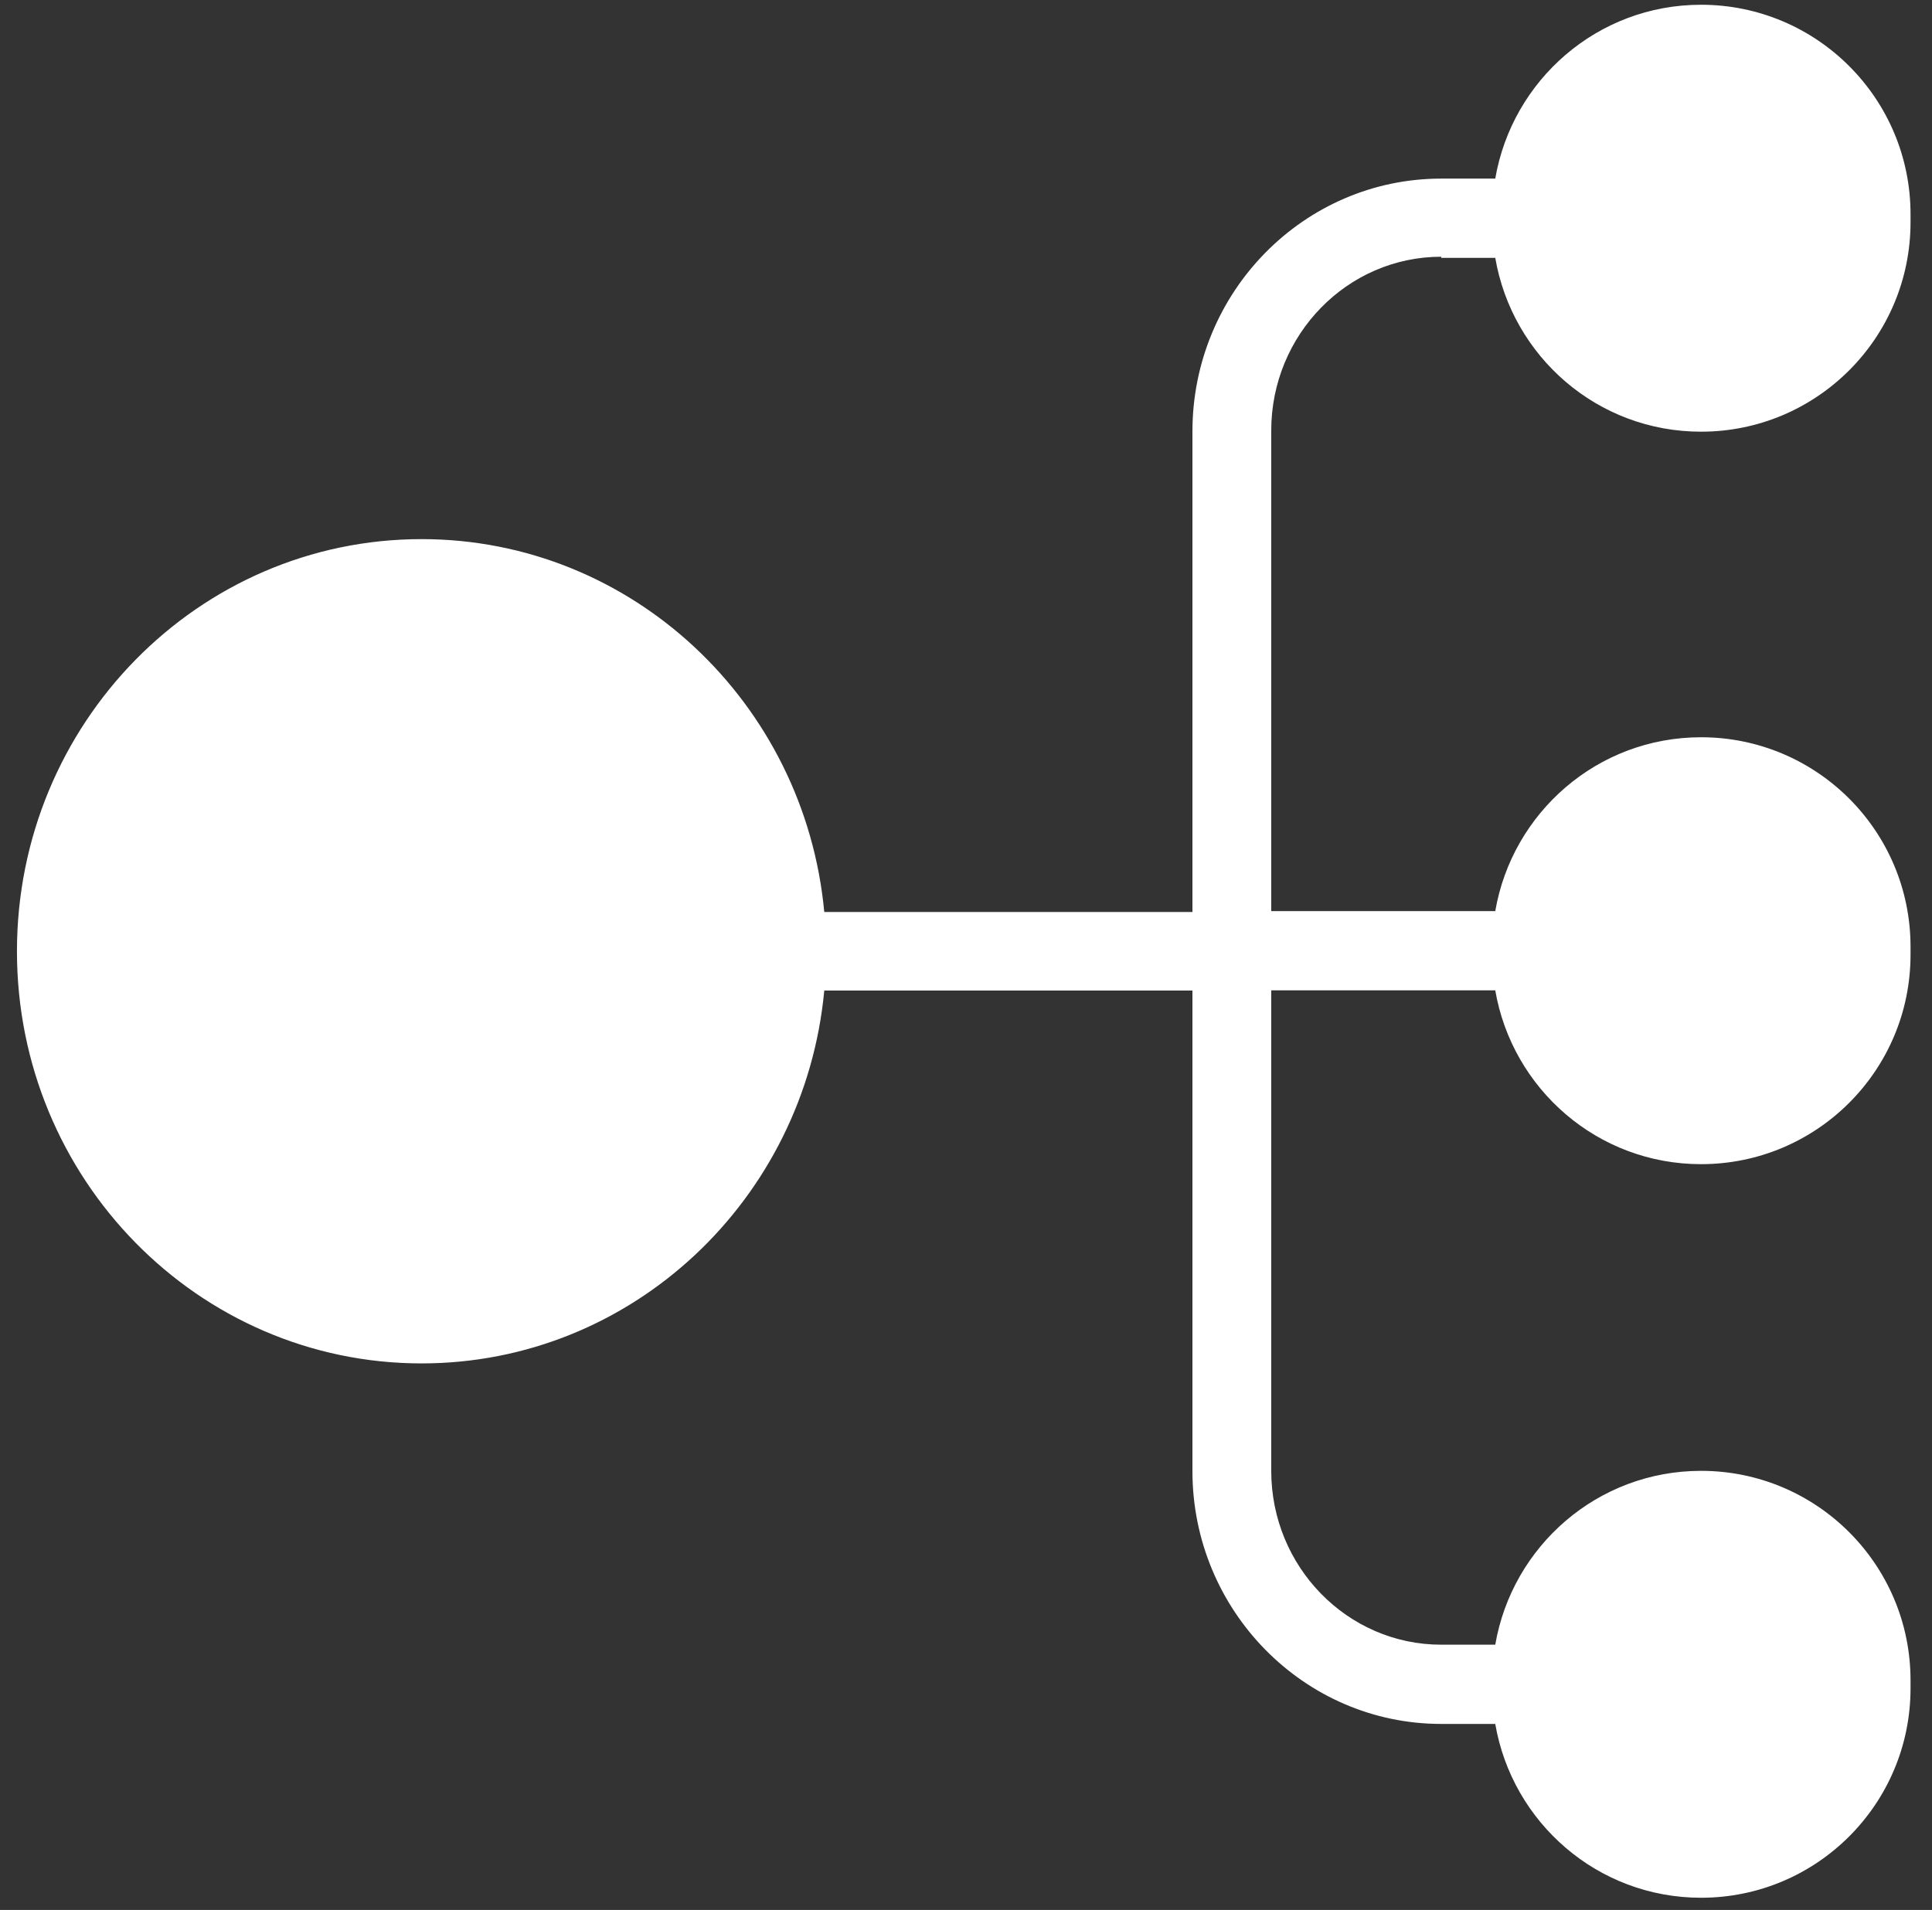 <svg width="89" height="88" viewBox="0 0 89 88" fill="none" xmlns="http://www.w3.org/2000/svg">
<rect x="0" y="0" width="89" height="88" fill="#333333" stroke="none"/>
<path d="M66.391 11.88H68.881C69.661 16.43 73.591 19.89 78.361 19.89C83.691 19.89 88.011 15.569 88.011 10.239V9.869C88.011 4.539 83.691 0.219 78.361 0.219C73.591 0.219 69.661 3.689 68.881 8.229H66.391C60.071 8.229 54.931 13.45 54.931 19.88V42.02H37.971C37.071 32.38 29.111 24.84 19.421 24.84C9.131 24.84 0.781 33.34 0.781 43.83C0.781 54.319 9.131 62.819 19.421 62.819C29.111 62.819 37.071 55.279 37.971 45.639H54.931V67.779C54.931 74.2 60.071 79.43 66.391 79.43H68.881C69.661 83.969 73.591 87.439 78.361 87.439C83.691 87.439 88.011 83.12 88.011 77.79V77.419C88.011 72.09 83.691 67.769 78.361 67.769C73.591 67.769 69.661 71.24 68.881 75.779H66.391C62.071 75.779 58.561 72.189 58.561 67.769V45.63H68.881C69.661 50.169 73.591 53.639 78.361 53.639C83.691 53.639 88.011 49.319 88.011 43.989V43.62C88.011 38.289 83.691 33.969 78.361 33.969C73.591 33.969 69.661 37.44 68.881 41.98H58.561V19.84C58.561 15.419 62.071 11.829 66.391 11.829V11.88Z" fill="white"/>
</svg>
